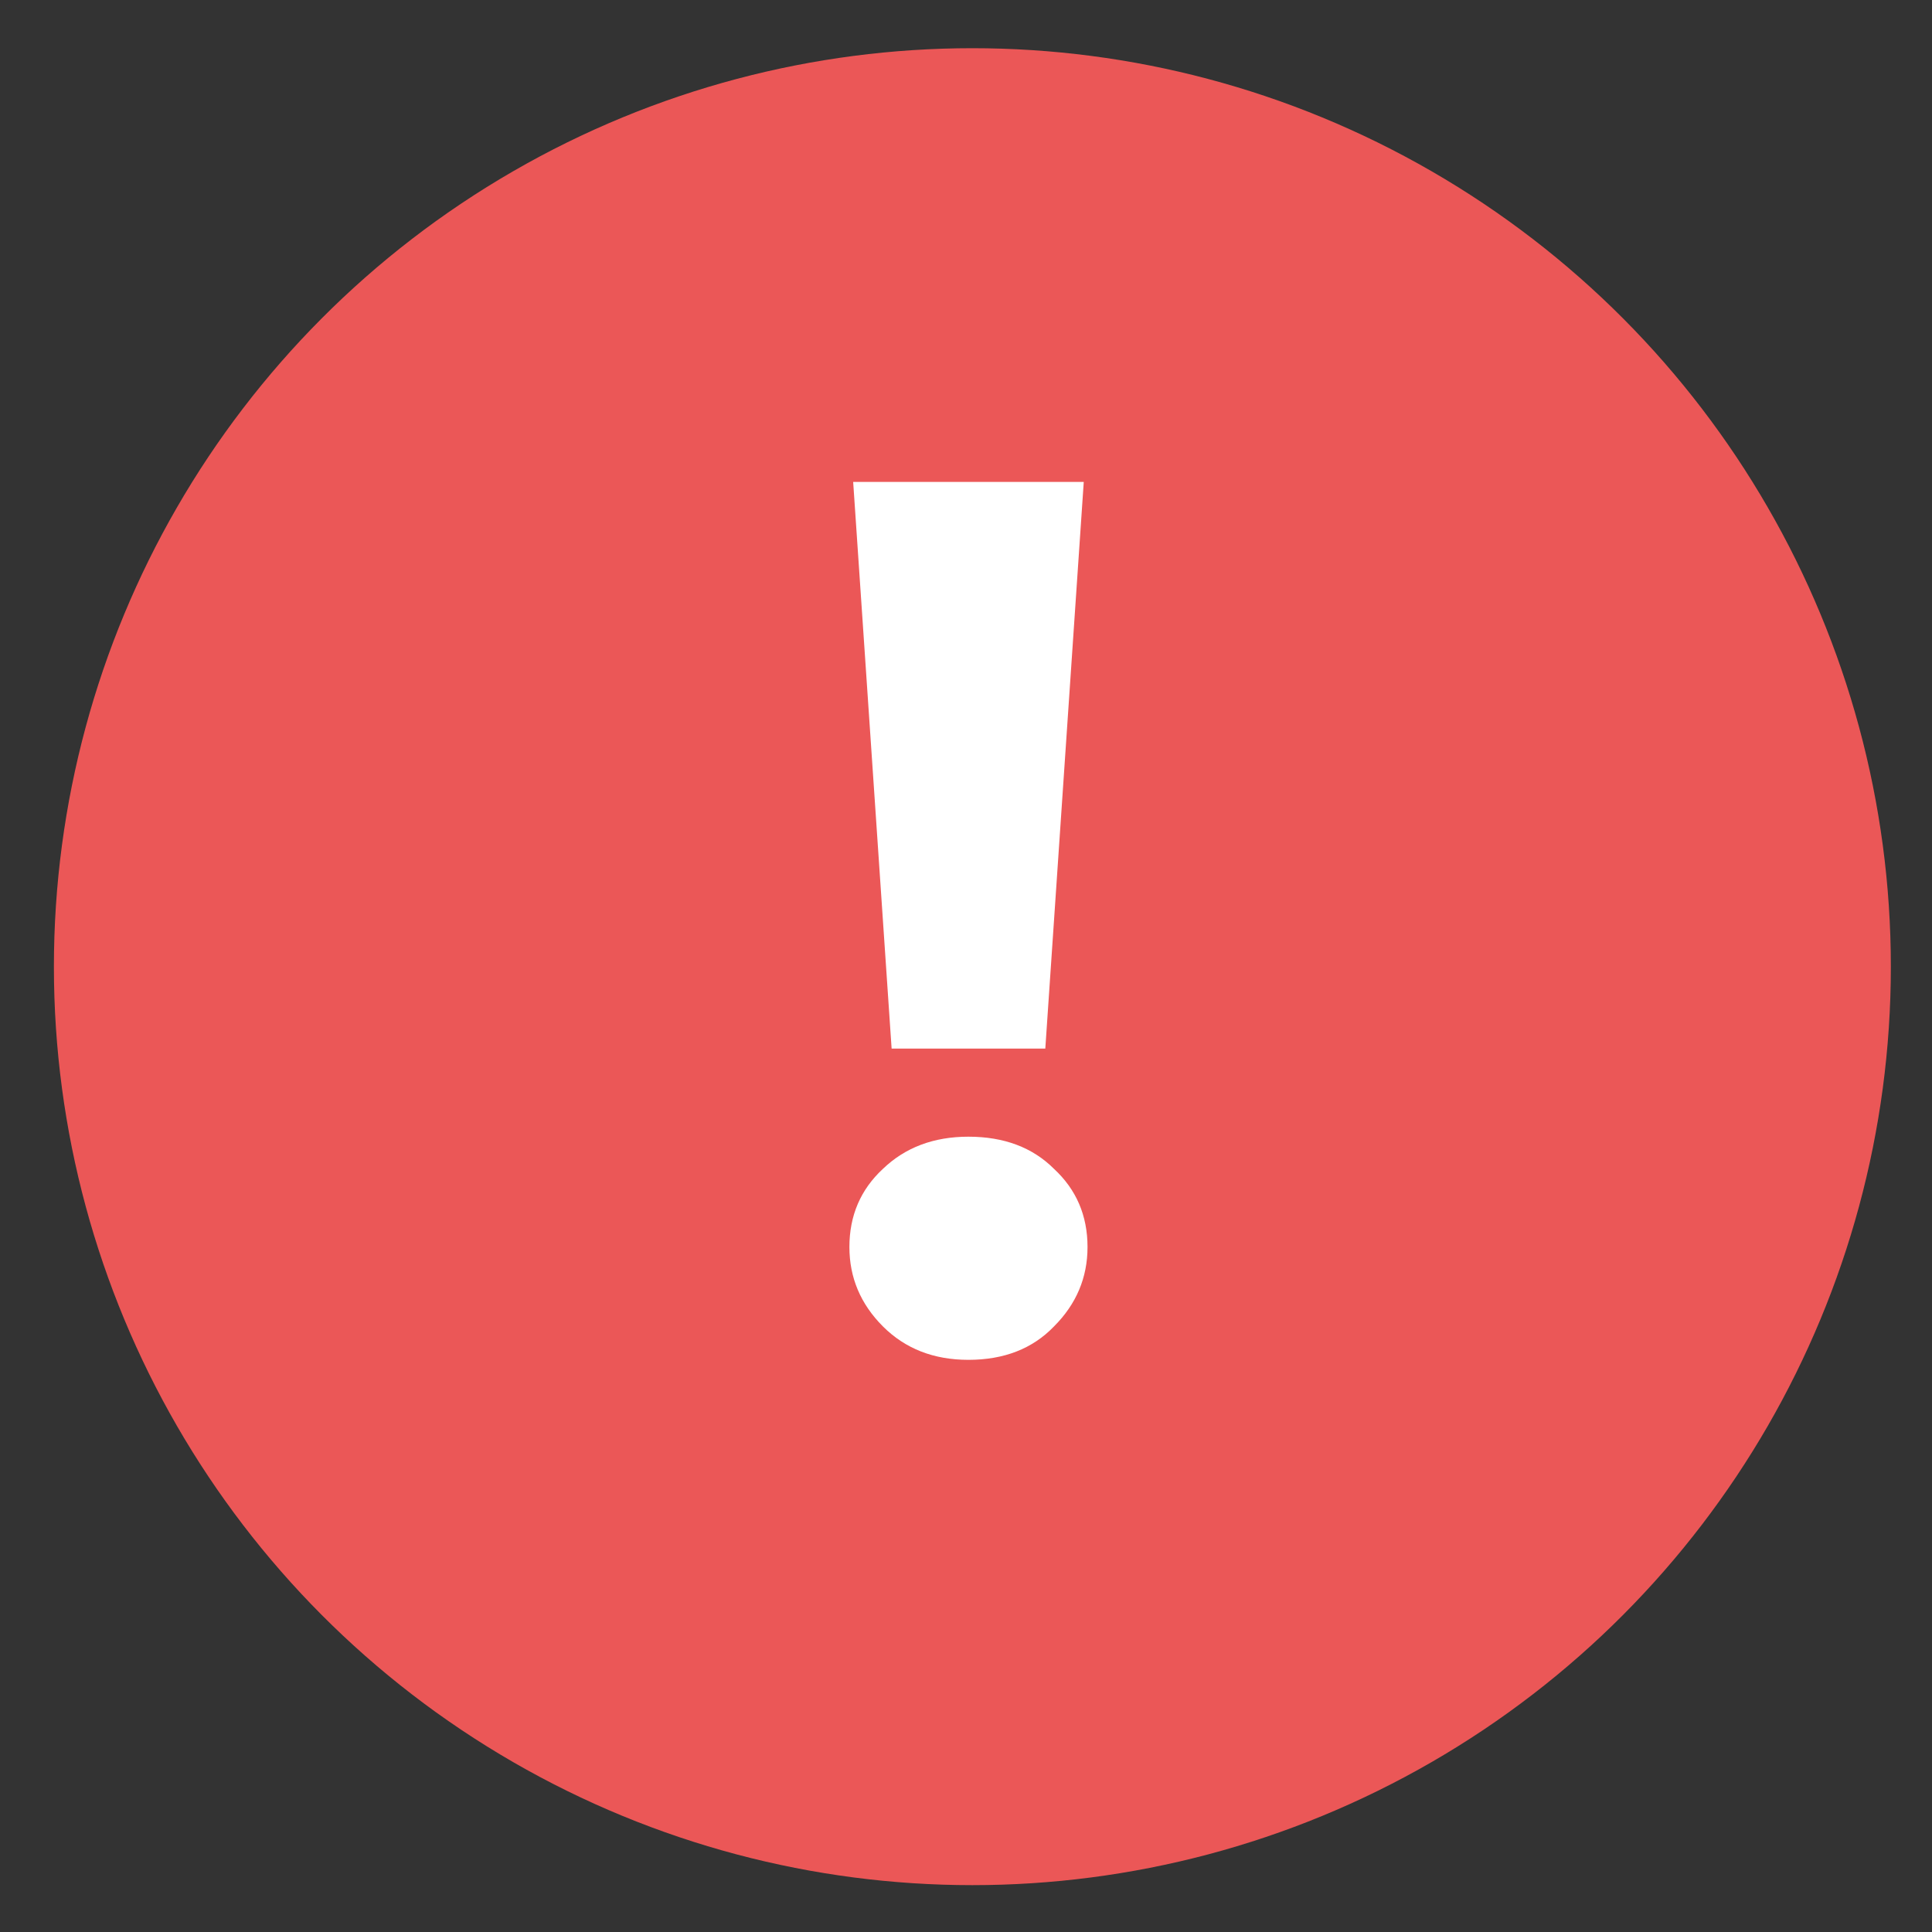 <svg width="20" height="20" viewBox="0 0 20 20" fill="none" xmlns="http://www.w3.org/2000/svg">
    <rect x="0" y="0" width="20" height="20" fill="#333333" stroke="none"/>
    <circle cx="10.066" cy="10.007" r="9.508" fill="#EB5757"/>
    <path d="M9.23 10.855L8.832 4.989H11.219L10.821 10.855H9.23ZM10.025 14.077C9.666 14.077 9.371 13.962 9.14 13.731C8.909 13.5 8.793 13.226 8.793 12.909C8.793 12.584 8.909 12.314 9.14 12.1C9.371 11.878 9.666 11.767 10.025 11.767C10.393 11.767 10.689 11.878 10.911 12.1C11.142 12.314 11.258 12.584 11.258 12.909C11.258 13.226 11.142 13.5 10.911 13.731C10.689 13.962 10.393 14.077 10.025 14.077Z" fill="white"/>
</svg>
